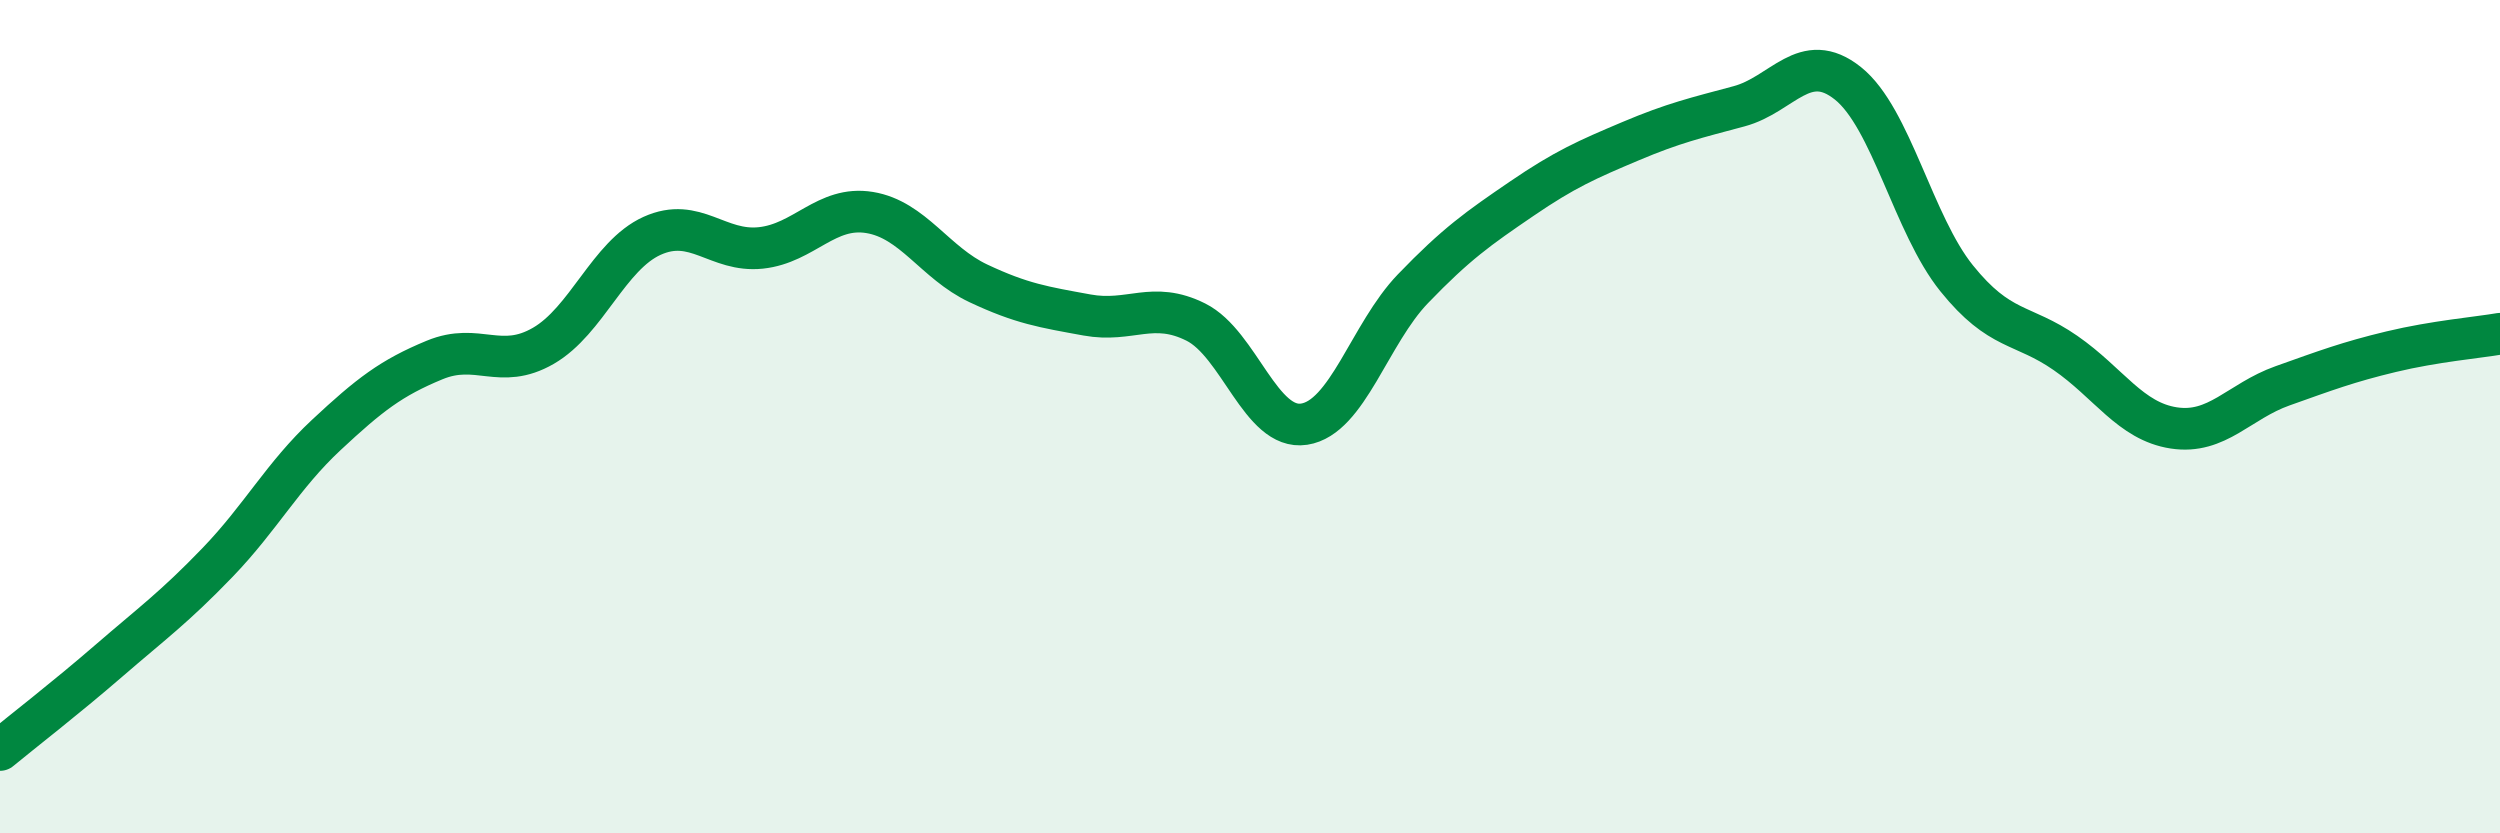 
    <svg width="60" height="20" viewBox="0 0 60 20" xmlns="http://www.w3.org/2000/svg">
      <path
        d="M 0,18 C 0.52,17.57 1.57,16.76 2.61,15.86 C 3.65,14.96 4.18,14.58 5.22,13.5 C 6.26,12.42 6.79,11.41 7.83,10.44 C 8.87,9.47 9.39,9.07 10.43,8.64 C 11.47,8.21 12,8.9 13.04,8.3 C 14.08,7.7 14.61,6.13 15.65,5.66 C 16.69,5.19 17.22,6.06 18.26,5.95 C 19.3,5.84 19.83,4.93 20.87,5.1 C 21.91,5.27 22.44,6.31 23.48,6.8 C 24.52,7.29 25.05,7.37 26.09,7.56 C 27.13,7.75 27.66,7.21 28.7,7.73 C 29.74,8.25 30.26,10.34 31.3,10.18 C 32.34,10.02 32.87,8.01 33.91,6.93 C 34.95,5.85 35.48,5.48 36.52,4.77 C 37.56,4.06 38.09,3.83 39.13,3.39 C 40.17,2.95 40.7,2.83 41.74,2.55 C 42.78,2.27 43.31,1.17 44.35,2 C 45.39,2.83 45.92,5.39 46.96,6.68 C 48,7.97 48.53,7.75 49.57,8.47 C 50.61,9.19 51.13,10.11 52.17,10.27 C 53.21,10.43 53.74,9.63 54.78,9.26 C 55.82,8.89 56.35,8.69 57.39,8.44 C 58.43,8.19 59.48,8.1 60,8.01L60 20L0 20Z"
        fill="#008740"
        opacity="0.1"
        stroke-linecap="round"
        stroke-linejoin="round"
      />
      <path
        d="M 0,18 C 0.52,17.57 1.57,16.76 2.61,15.86 C 3.65,14.96 4.18,14.58 5.22,13.5 C 6.26,12.42 6.79,11.41 7.83,10.44 C 8.87,9.47 9.39,9.07 10.43,8.64 C 11.47,8.21 12,8.9 13.04,8.3 C 14.08,7.7 14.61,6.13 15.65,5.66 C 16.69,5.19 17.22,6.06 18.26,5.95 C 19.3,5.84 19.83,4.93 20.87,5.1 C 21.91,5.27 22.44,6.31 23.48,6.8 C 24.52,7.29 25.05,7.37 26.09,7.56 C 27.13,7.75 27.66,7.21 28.7,7.73 C 29.74,8.25 30.26,10.34 31.3,10.18 C 32.34,10.02 32.87,8.01 33.91,6.93 C 34.95,5.85 35.48,5.48 36.52,4.77 C 37.56,4.06 38.09,3.83 39.13,3.39 C 40.17,2.95 40.7,2.83 41.74,2.55 C 42.78,2.27 43.31,1.17 44.35,2 C 45.39,2.83 45.92,5.39 46.96,6.68 C 48,7.97 48.53,7.75 49.57,8.47 C 50.61,9.19 51.13,10.11 52.17,10.27 C 53.21,10.43 53.74,9.63 54.78,9.26 C 55.82,8.89 56.35,8.69 57.39,8.44 C 58.43,8.19 59.48,8.1 60,8.01"
        stroke="#008740"
        stroke-width="1"
        fill="none"
        stroke-linecap="round"
        stroke-linejoin="round"
      />
    </svg>
  